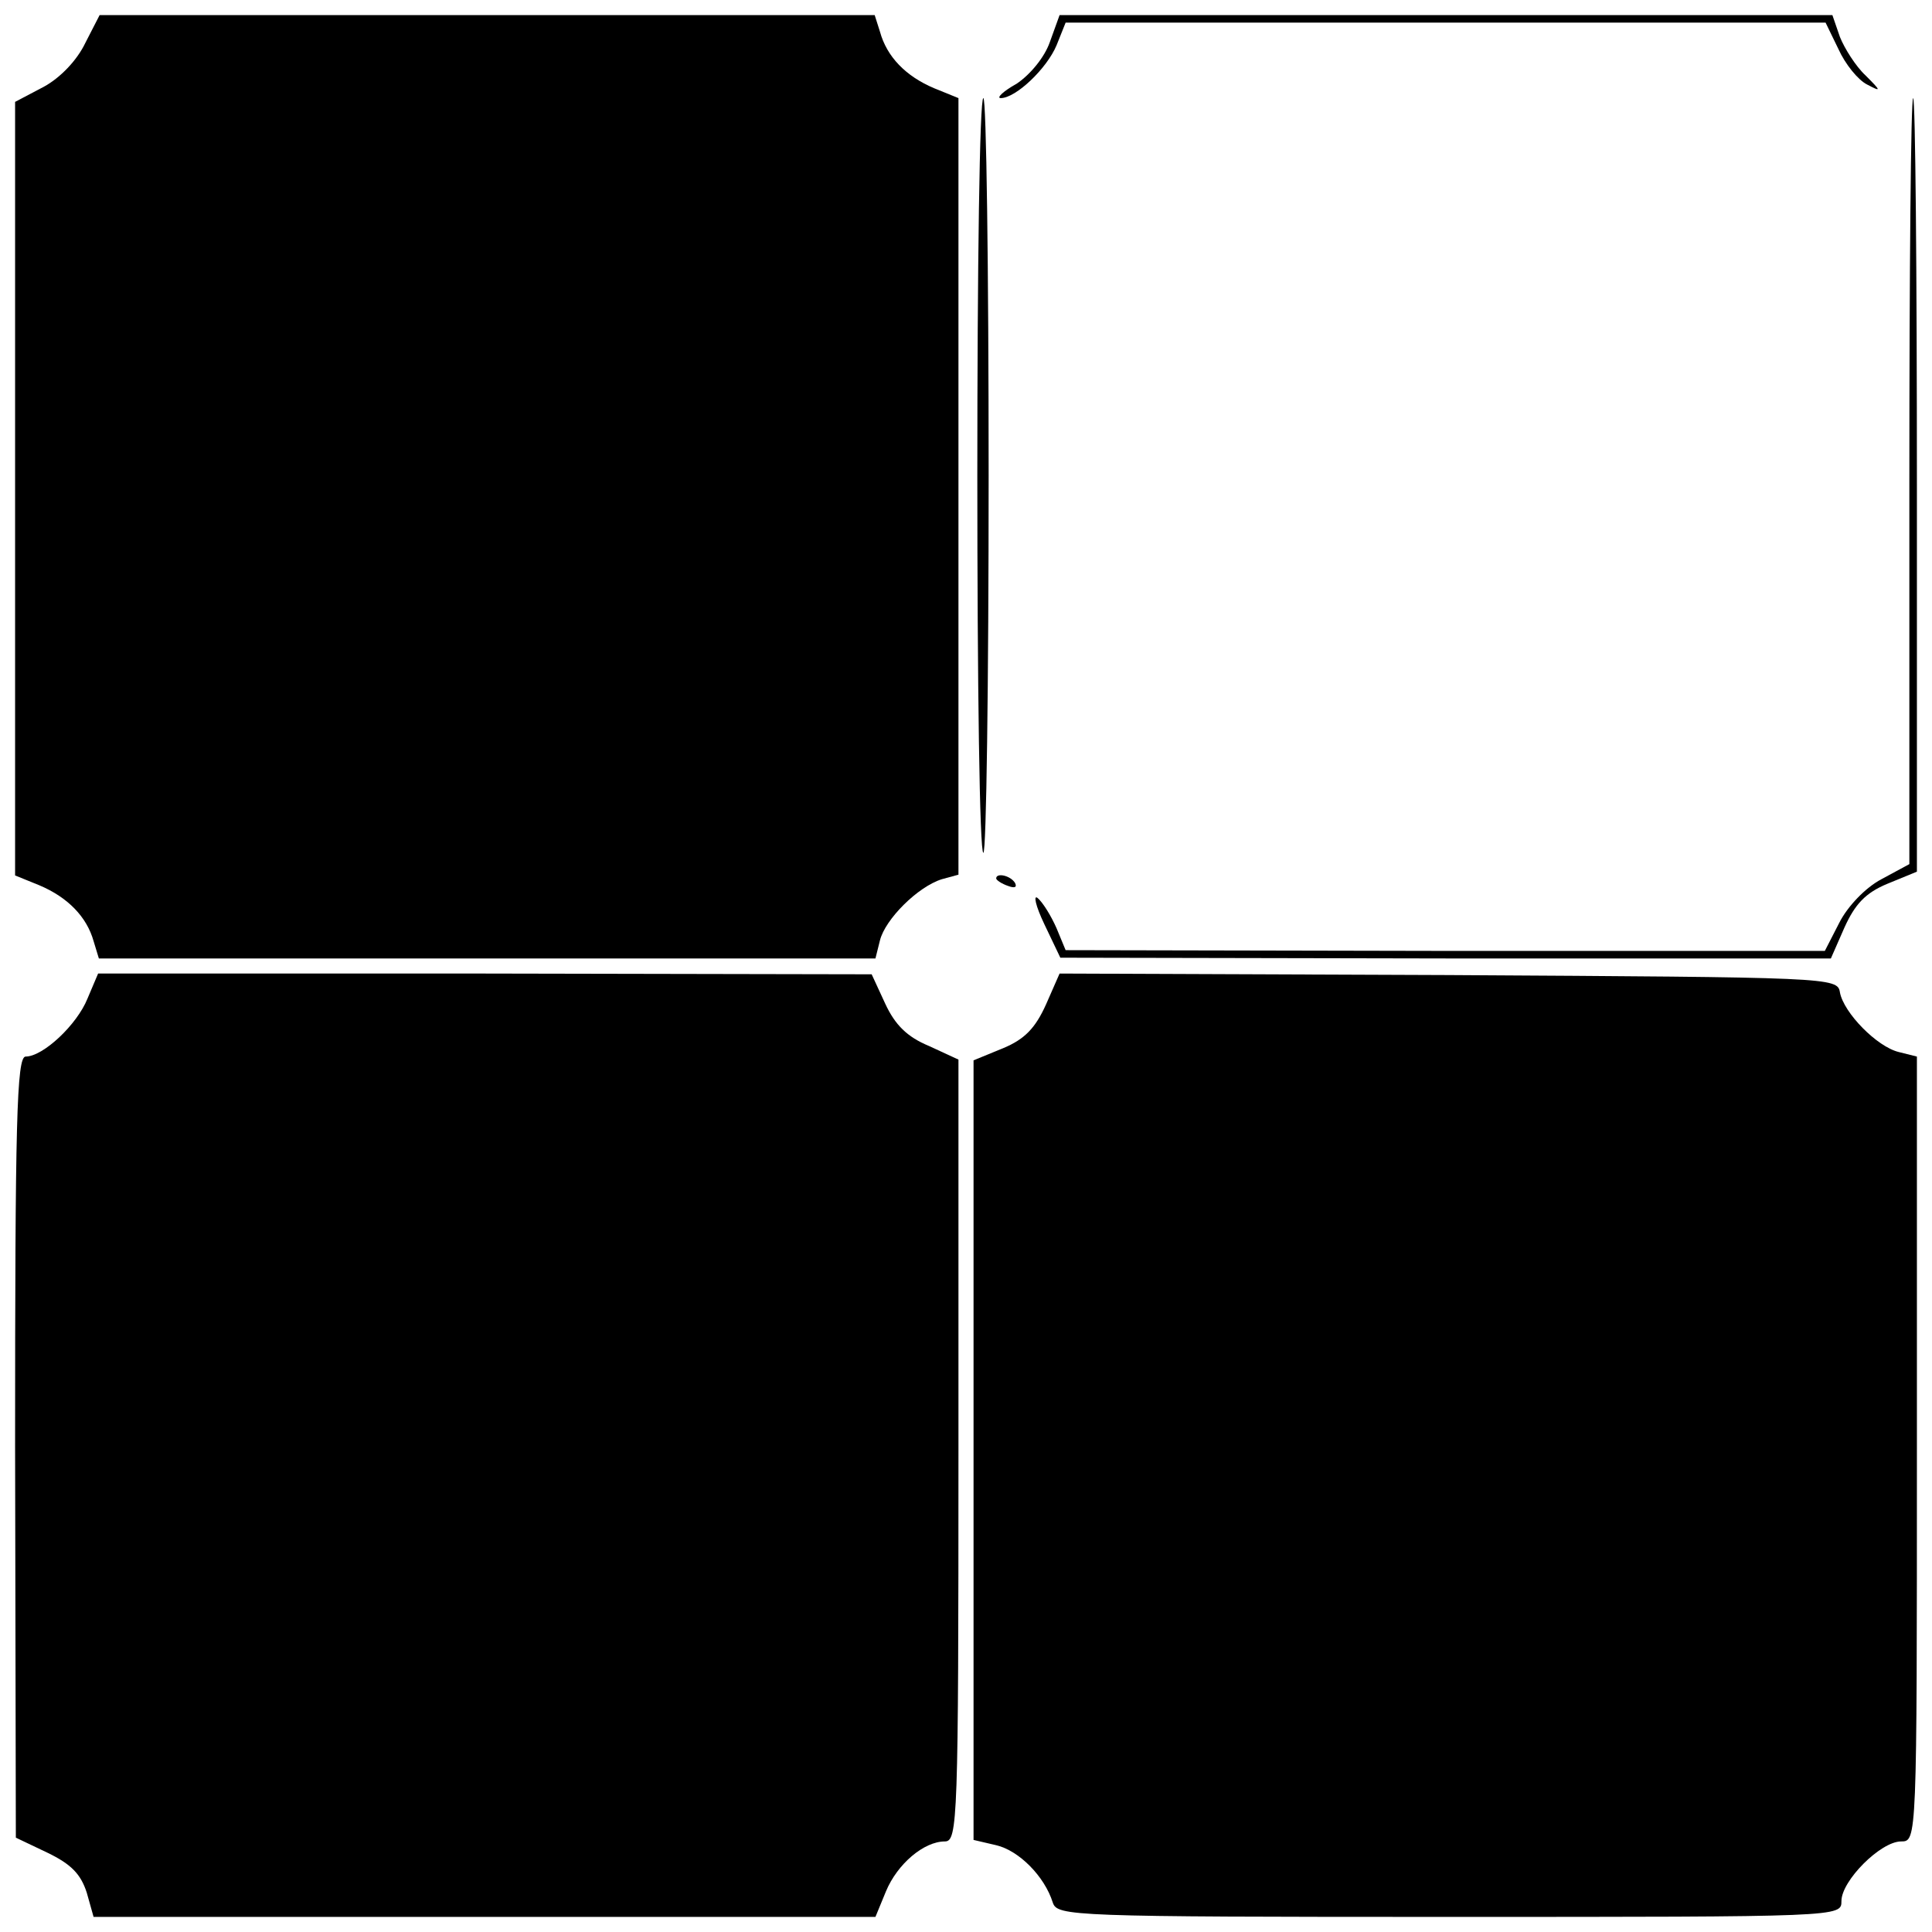 <?xml version="1.0" standalone="no"?>
<!DOCTYPE svg PUBLIC "-//W3C//DTD SVG 20010904//EN"
 "http://www.w3.org/TR/2001/REC-SVG-20010904/DTD/svg10.dtd">
<svg version="1.0" xmlns="http://www.w3.org/2000/svg"
 width="256pt" height="256pt" viewBox="0 0 256 256"
 preserveAspectRatio="xMidYMid meet">
<g transform="translate(0,256) scale(0.1,-0.1)"
fill="#000000" stroke="none">
<path d="M113 2503 c-11 -23 -33 -46 -55 -58 l-38 -20 0 -512 0 -513 32 -13
c38 -16 63 -42 72 -74 l7 -23 514 0 515 0 6 24 c7 28 50 71 82 81 l22 6 0 515
0 514 -32 13 c-38 16 -63 42 -72 75 l-7 22 -514 0 -513 0 -19 -37z"/>
<path d="M1391 2504 c-7 -20 -26 -43 -44 -55 -18 -10 -27 -19 -21 -19 20 0 61
39 74 70 l12 30 504 0 503 0 17 -35 c9 -20 26 -41 38 -47 19 -10 19 -9 -2 12
-13 12 -28 36 -34 51 l-10 29 -512 0 -512 0 -13 -36z"/>
<path d="M1295 1930 c0 -275 3 -500 8 -500 4 0 7 225 7 500 0 275 -3 500 -7
500 -5 0 -8 -225 -8 -500z"/>
<path d="M2530 1923 l0 -508 -37 -20 c-21 -11 -45 -36 -56 -58 l-19 -37 -503
0 -503 1 -12 29 c-7 16 -18 34 -25 40 -6 5 -3 -10 9 -35 l21 -44 511 -1 510 0
18 41 c14 31 28 46 57 58 l39 16 0 513 c0 281 -2 512 -5 512 -3 0 -5 -228 -5
-507z"/>
<path d="M1320 1396 c0 -2 7 -7 16 -10 8 -3 12 -2 9 4 -6 10 -25 14 -25 6z"/>
<path d="M116 1237 c-14 -35 -59 -77 -82 -77 -12 0 -14 -87 -14 -517 l1 -518
42 -20 c31 -15 44 -28 52 -53 l9 -32 518 0 518 0 14 34 c15 36 50 66 78 66 17
0 18 28 18 518 l0 518 -39 18 c-29 12 -45 28 -58 56 l-18 39 -512 1 -513 0
-14 -33z"/>
<path d="M1386 1229 c-14 -31 -28 -46 -57 -58 l-39 -16 0 -517 0 -516 30 -7
c30 -7 64 -41 75 -76 6 -18 23 -19 526 -19 519 0 519 0 519 21 0 27 52 79 79
79 21 0 21 0 21 520 l0 520 -24 6 c-29 7 -73 52 -78 79 -3 20 -12 20 -519 23
l-515 2 -18 -41z"/>
</g>
</svg>
